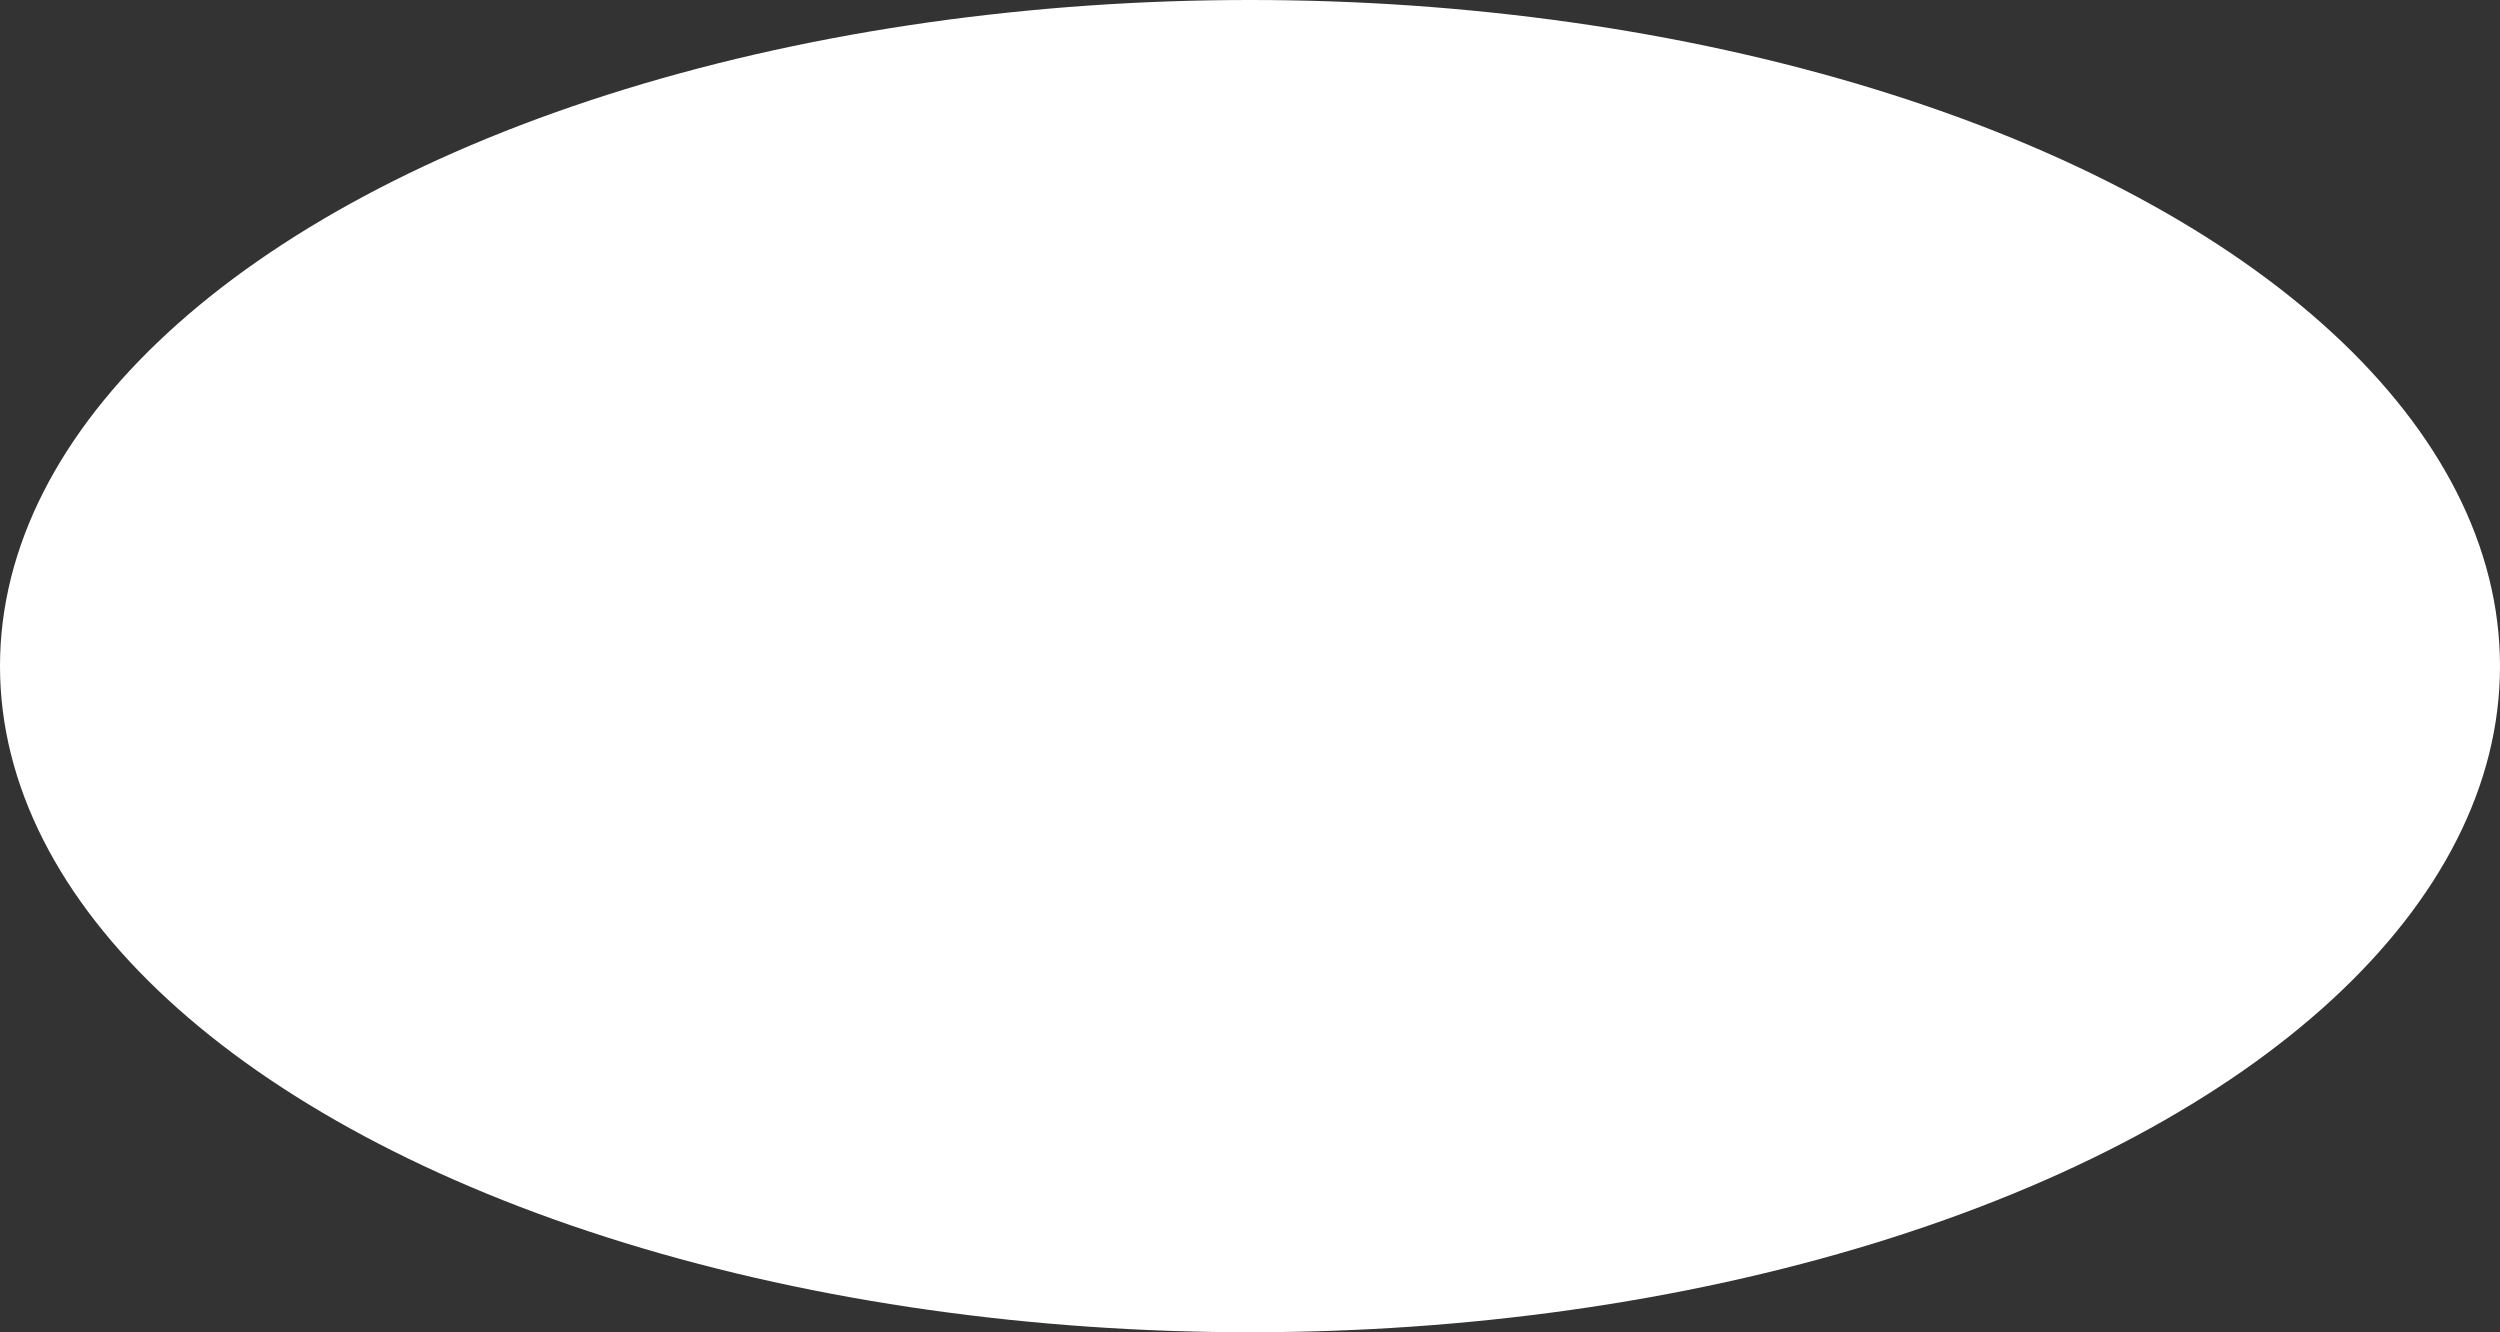 <?xml version="1.0" encoding="UTF-8"?> <svg xmlns="http://www.w3.org/2000/svg" width="456" height="243" viewBox="0 0 456 243" fill="none"><rect x="0" y="0" width="456" height="243" fill="#333333" stroke="none"/> <ellipse cx="228" cy="121.5" rx="228" ry="121.5" fill="white"></ellipse> </svg> 